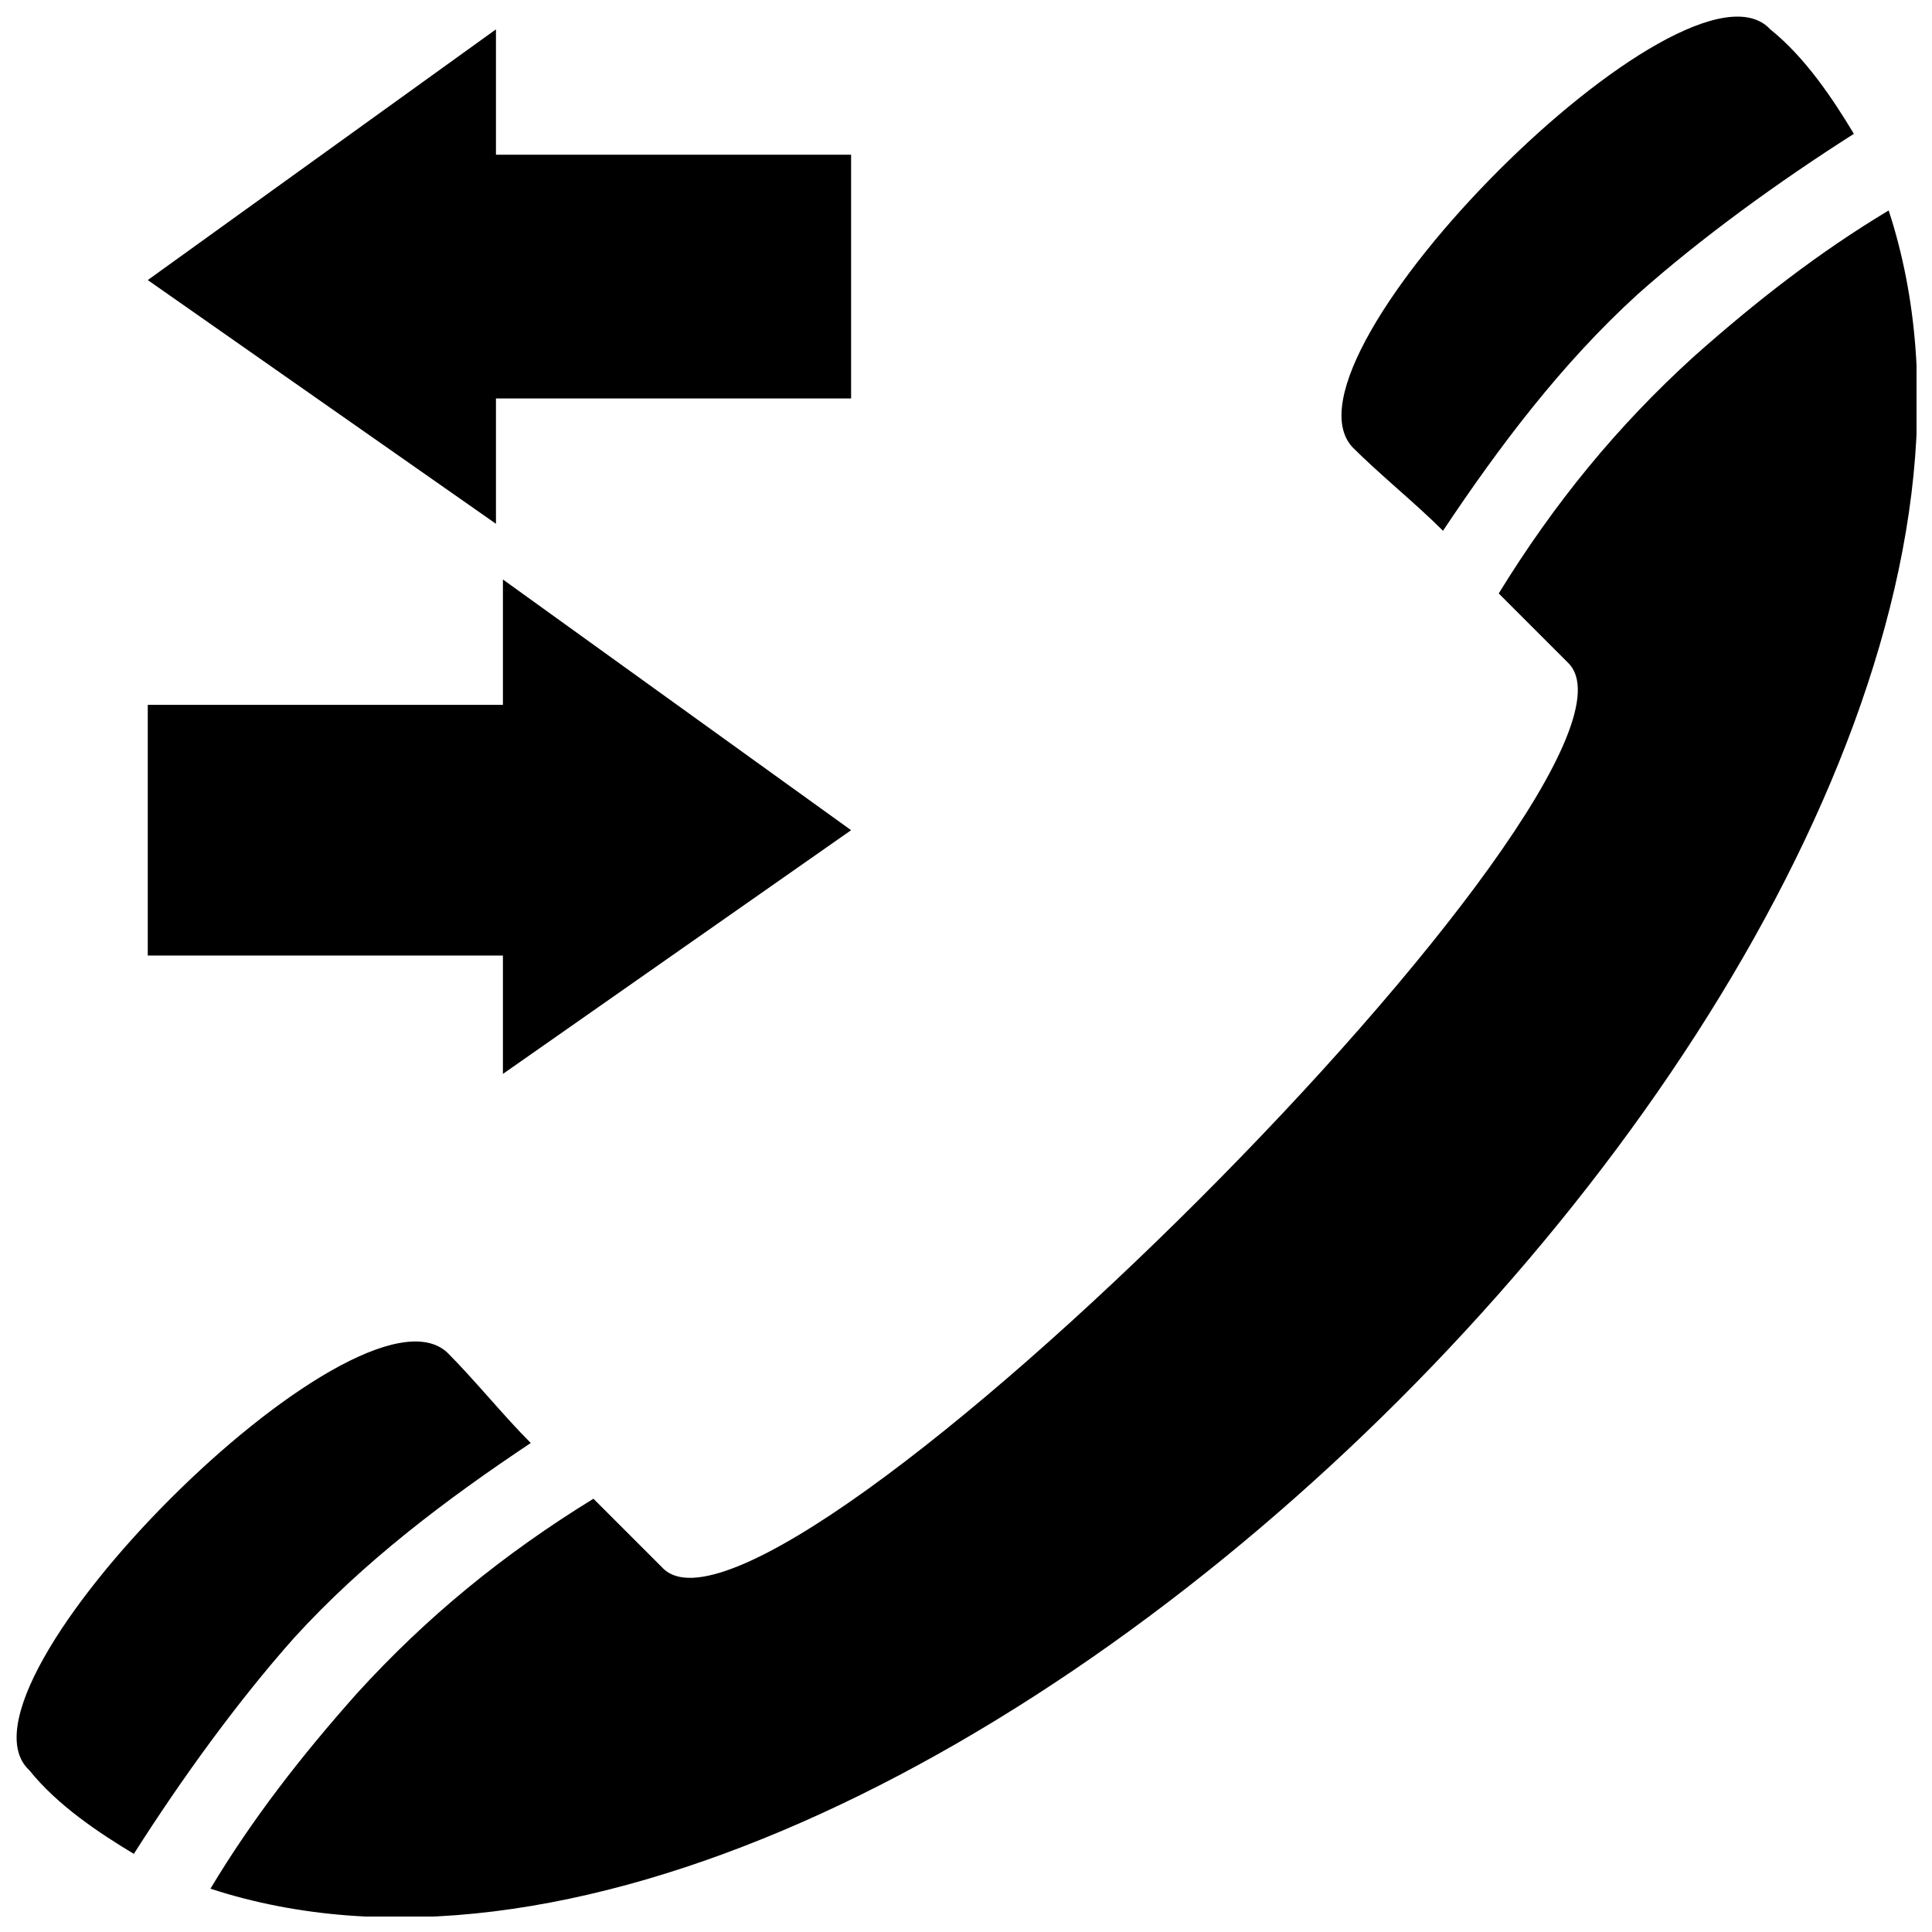 <?xml version="1.0" encoding="UTF-8"?>
<!-- The Best Svg Icon site in the world: iconSvg.co, Visit us! https://iconsvg.co -->
<svg width="800px" height="800px" version="1.1" viewBox="144 144 512 512" xmlns="http://www.w3.org/2000/svg">
 <defs>
  <clipPath id="a">
   <path d="m148.09 148.09h503.81v503.81h-503.81z"/>
  </clipPath>
 </defs>
 <g clip-path="url(#a)">
  <path d="m369.55 185h-94.117v-33.219l-92.273 66.438 92.273 64.59v-33.219h94.117zm-84.891 341.41c-7.383-7.383-14.762-16.609-22.145-23.992-23.992-22.145-134.72 88.582-110.73 110.73 7.383 9.227 18.453 16.609 27.684 22.145 12.918-20.301 27.684-40.602 42.445-57.211 18.453-20.301 40.602-36.91 62.746-51.672zm35.062 33.219c-5.535-5.535-12.918-12.918-18.453-18.453-23.992 14.762-44.289 31.371-62.746 51.672-14.762 16.609-27.684 33.219-38.754 51.672 186.39 60.898 505.66-258.36 444.75-444.75-18.453 11.074-35.062 23.992-51.672 38.754-20.301 18.453-36.91 38.754-51.672 62.746l18.453 18.453c29.527 29.527-210.38 269.44-239.91 239.91zm206.69-274.97c-7.383-7.383-16.609-14.762-23.992-22.145-22.145-23.992 88.582-134.72 110.73-110.73 9.227 7.383 16.609 18.453 22.145 27.684-20.301 12.918-40.602 27.684-57.211 42.445-20.301 18.453-36.91 40.602-51.672 62.746zm-343.25 112.57h94.117v31.371l92.273-64.59-92.273-66.438v33.219h-94.117z"/>
 </g>
</svg>
